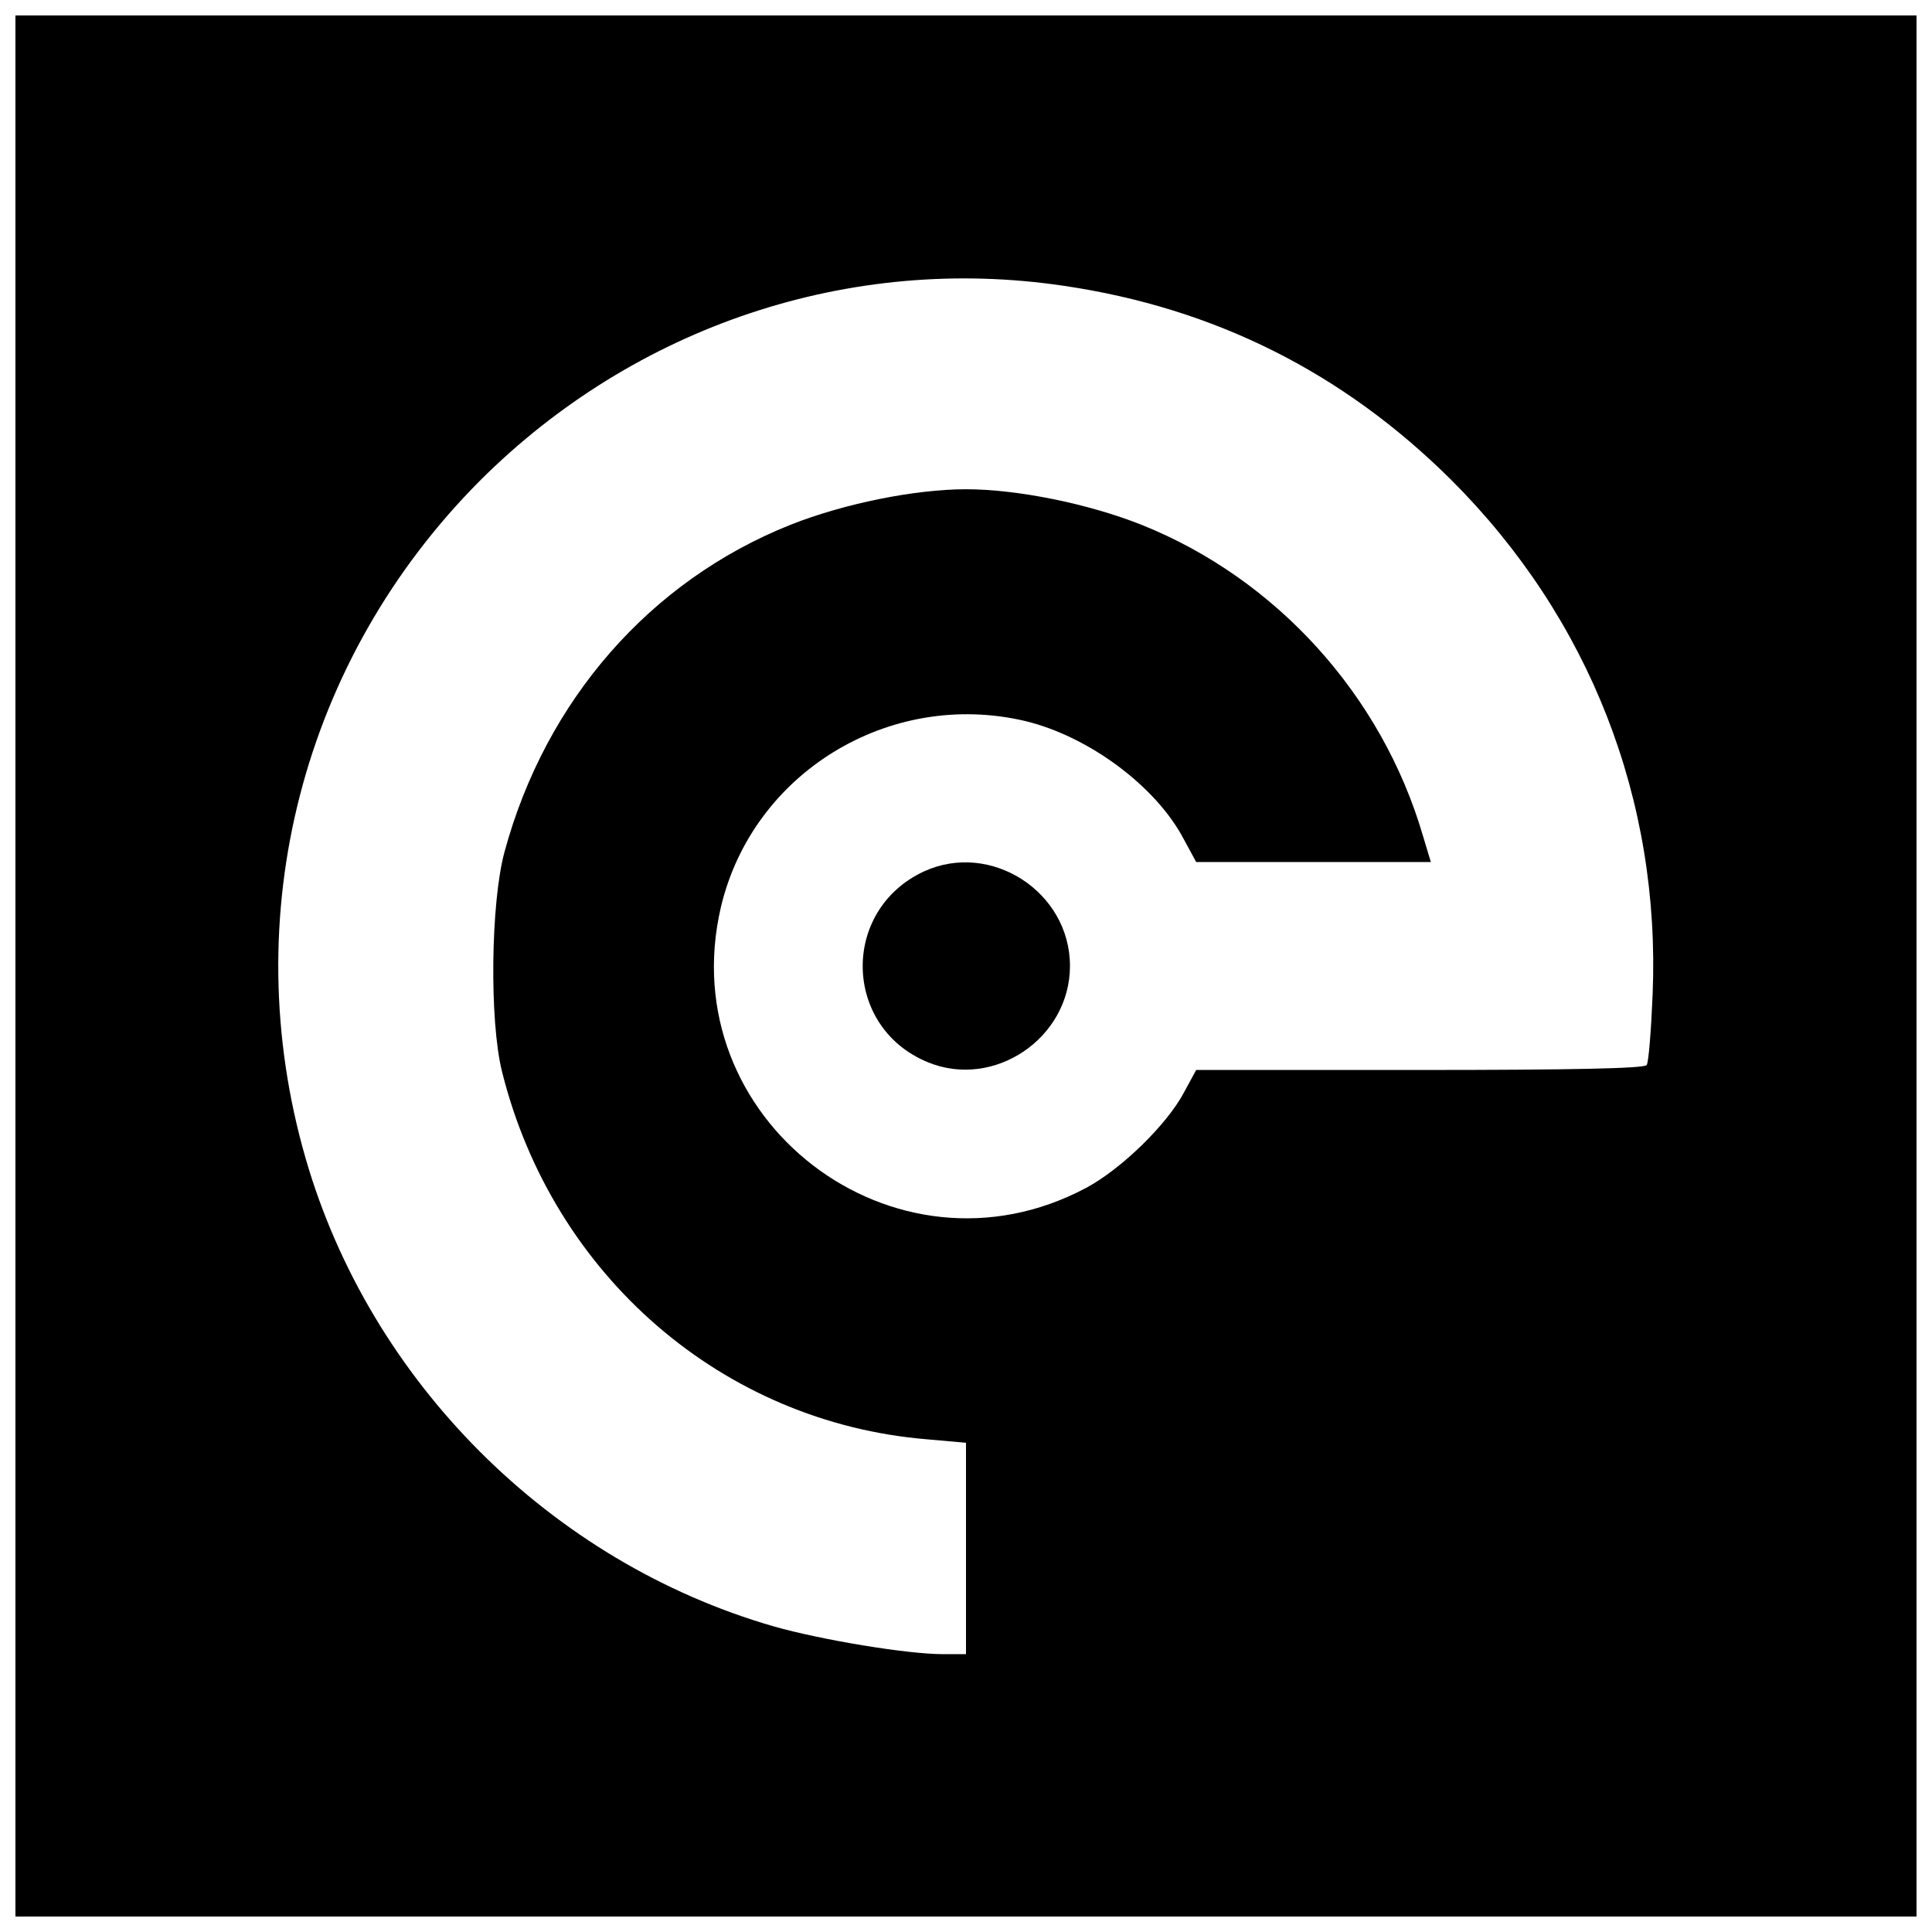 <?xml version="1.0" encoding="UTF-8"?>
<!-- Uploaded to: ICON Repo, www.svgrepo.com, Generator: ICON Repo Mixer Tools -->
<svg width="800px" height="800px" version="1.1" viewBox="144 144 512 512" xmlns="http://www.w3.org/2000/svg">
 <defs>
  <clipPath id="a">
   <path d="m148.09 148.09h503.81v503.81h-503.81z"/>
  </clipPath>
 </defs>
 <g clip-path="url(#a)">
  <path d="m148.09 400v251.91h503.81v-503.81h-503.81zm277.75-180.27c40.148 5.902 74.258 23.09 102.86 51.562 36.605 36.605 55.367 84.754 53.266 136.19-0.395 9.578-1.051 17.973-1.574 18.762-0.523 0.918-20.336 1.312-60.09 1.312h-59.301l-3.281 6.035c-4.461 8.398-16.531 20.203-25.848 25.191-50.906 27.16-109.95-18.238-96.824-74.391 8.398-35.555 44.609-57.727 80.559-49.332 16.926 4.066 34.77 17.32 42.117 31.355l3.281 6.035h62.188l-2.098-6.953c-10.891-37.262-38.836-68.094-74.523-82.395-14.168-5.641-33.062-9.445-46.574-9.445s-32.406 3.805-46.574 9.445c-37.129 14.824-64.812 46.445-75.703 86.594-3.672 13.383-4.066 44.871-0.656 58.383 13.512 54.055 58.516 92.891 112.57 97.352l10.363 0.918v56.023h-6.035c-9.578 0-32.406-3.805-44.871-7.348-59.172-17.055-107.06-64.945-124.12-124.12-18.5-64.156-0.918-132.25 46.312-179.61 41.066-40.934 98.008-59.957 154.55-51.562z"/>
 </g>
 <path d="m388.85 374.94c-22.043 10.234-21.516 41.195 0.918 50.512 17.582 7.348 37.785-6.297 37.785-25.453 0-19.68-20.992-33.195-38.703-25.059z"/>
</svg>
